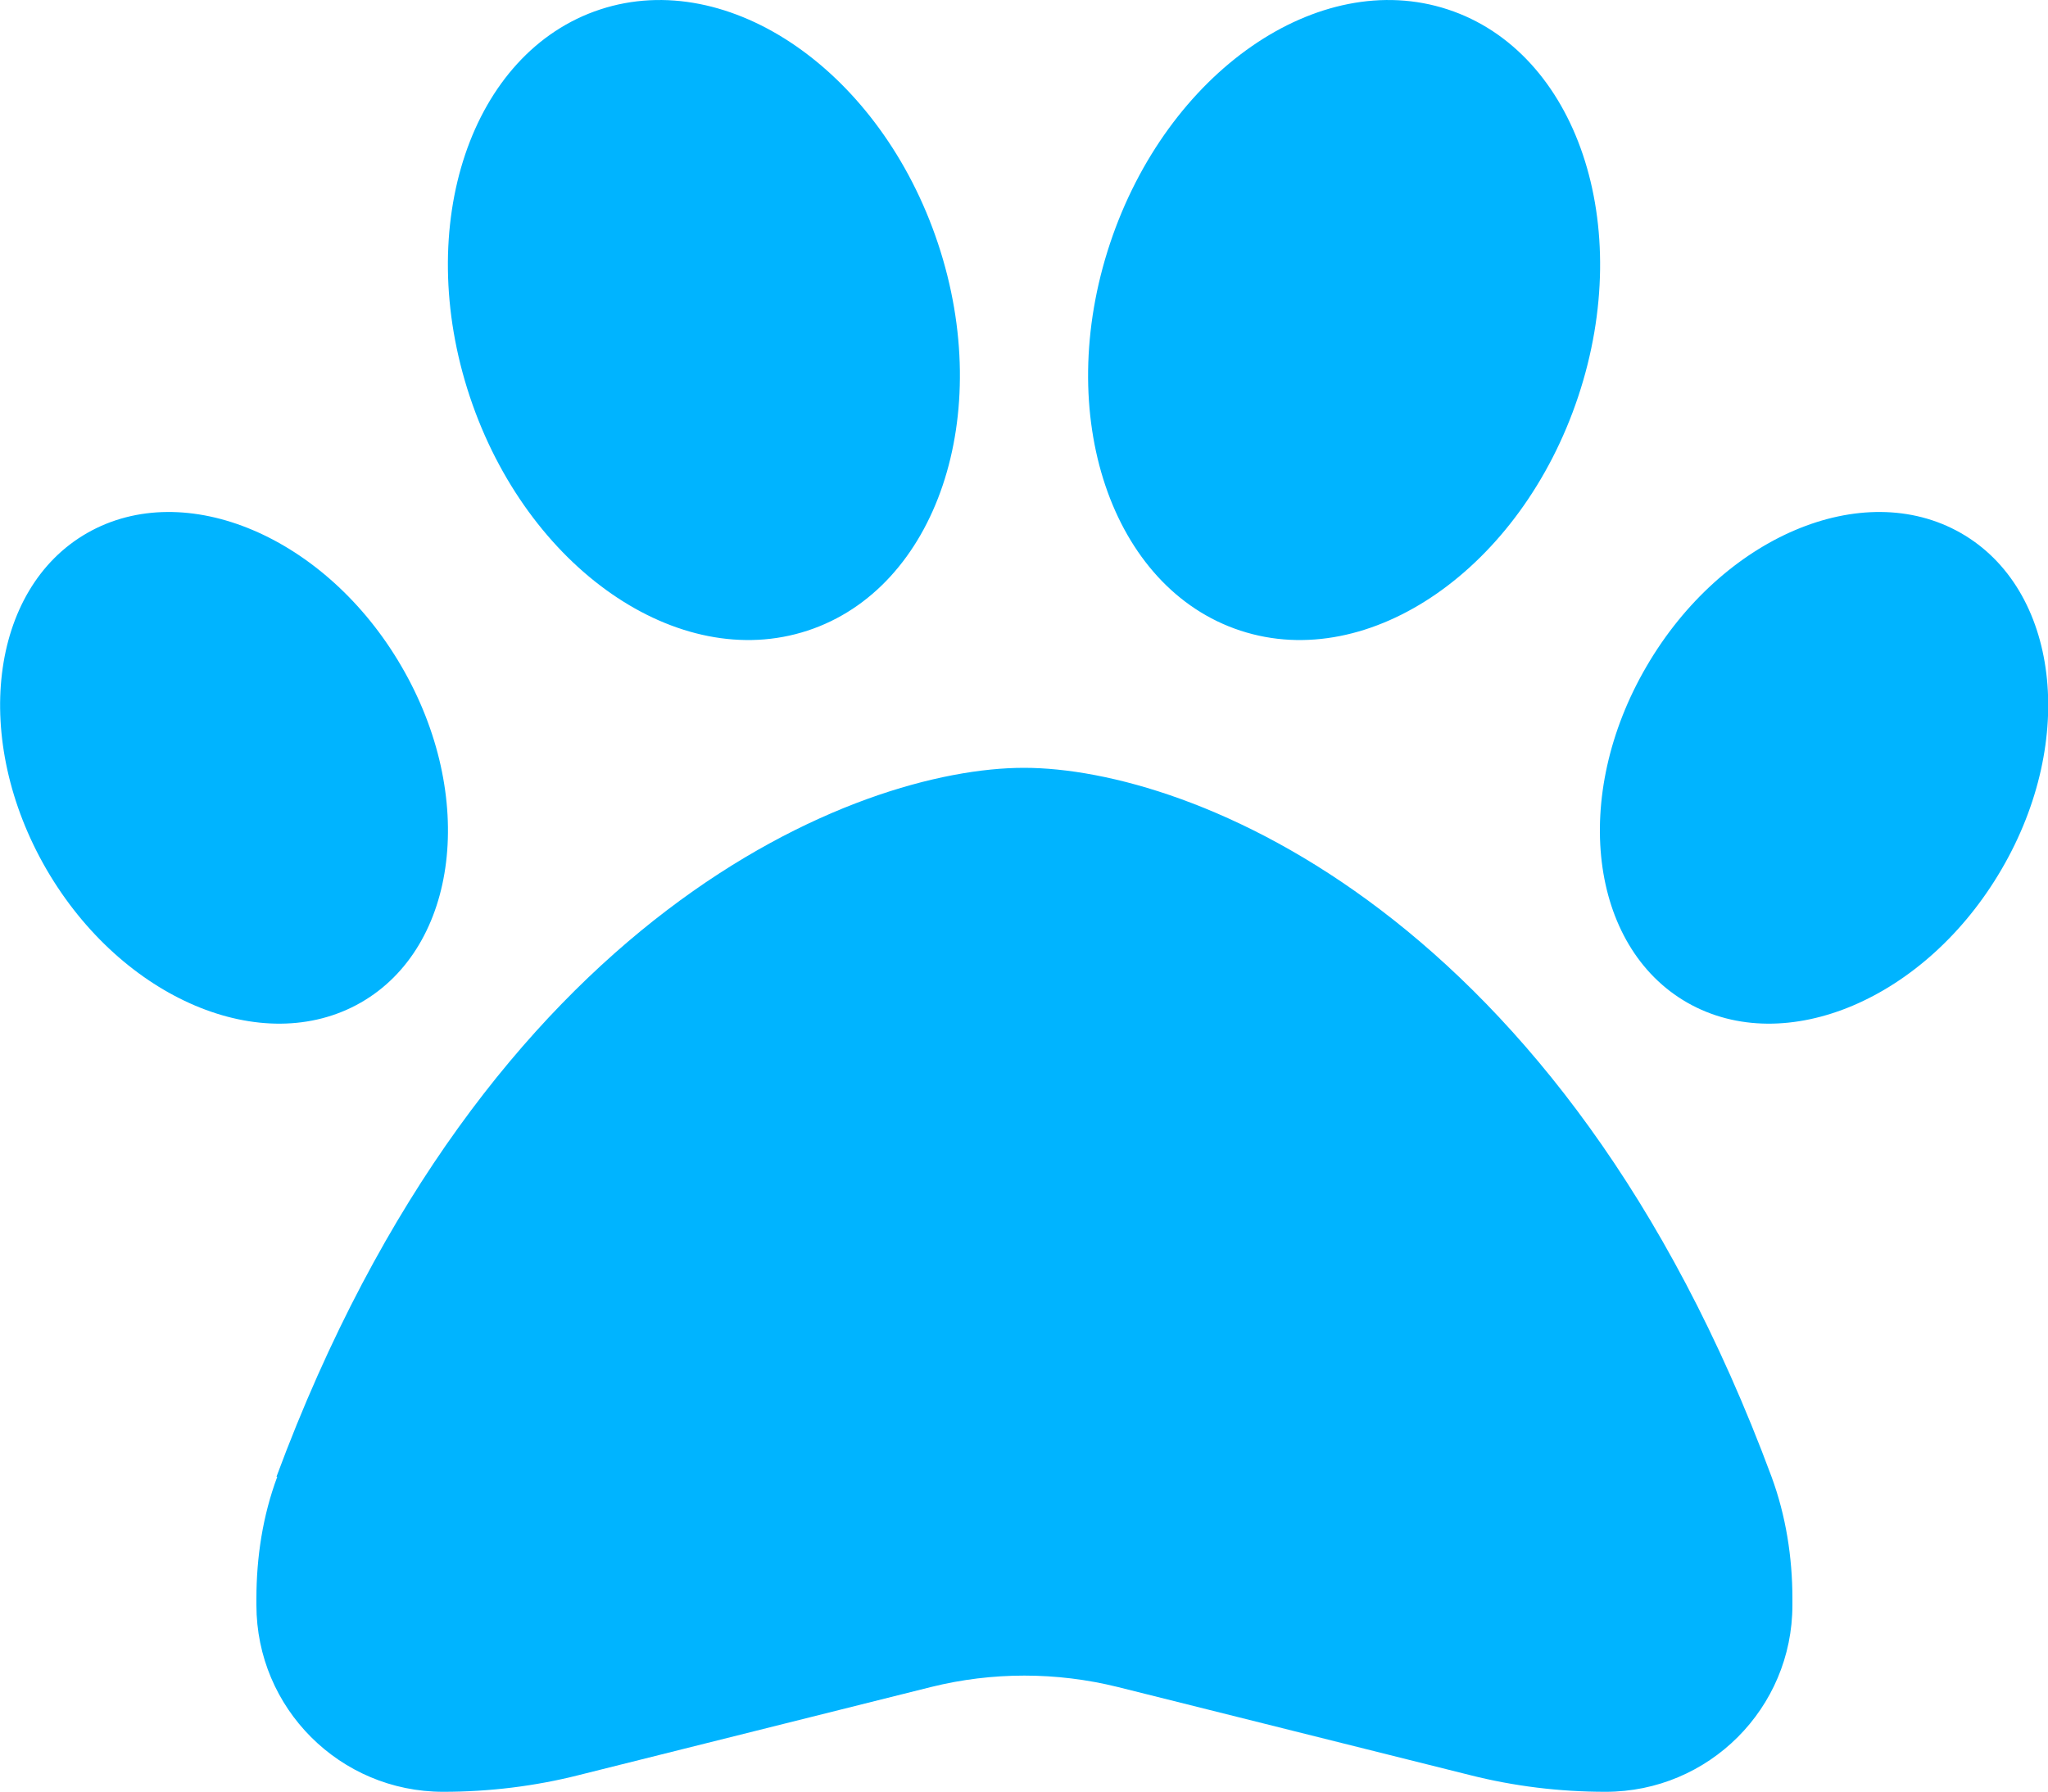 <?xml version="1.0" encoding="UTF-8"?><svg id="b" xmlns="http://www.w3.org/2000/svg" viewBox="0 0 100 87.52"><defs><style>.d{fill:#00b4ff;}</style></defs><g id="c"><path class="d" d="M45.8,11.89c2.79,8.38-.06,16.84-6.37,18.91-6.31,2.07-13.7-3.05-16.49-11.43-2.79-8.38.06-16.84,6.37-18.91,6.31-2.07,13.7,3.05,16.49,11.43ZM19.6,32.54c3.69,6.33,2.79,13.7-1.99,16.43s-11.66-.18-15.34-6.51c-3.67-6.33-2.79-13.7,1.99-16.43s11.66.18,15.34,6.51ZM13.5,72.12c10.24-27.61,28.43-34.62,36.5-34.62s26.26,7.01,36.5,34.62c.7,1.9,1.02,3.93,1.02,5.96v.31c0,5.04-4.08,9.12-9.12,9.12-2.25,0-4.47-.27-6.64-.82l-17.19-4.3c-2.99-.74-6.12-.74-9.1,0l-17.19,4.3c-2.17.55-4.4.82-6.64.82-5.04,0-9.12-4.08-9.12-9.12v-.31c0-2.03.31-4.06,1.02-5.96ZM82.39,48.97c-4.79-2.74-5.69-10.1-1.99-16.43,3.69-6.33,10.55-9.24,15.34-6.51s5.69,10.1,1.99,16.43c-3.69,6.33-10.55,9.24-15.34,6.51ZM60.57,30.8c-6.31-2.07-9.16-10.53-6.37-18.91C56.99,3.51,64.38-1.61,70.69.46c6.31,2.07,9.16,10.53,6.37,18.91-2.79,8.38-10.18,13.5-16.49,11.43Z"/></g></svg>